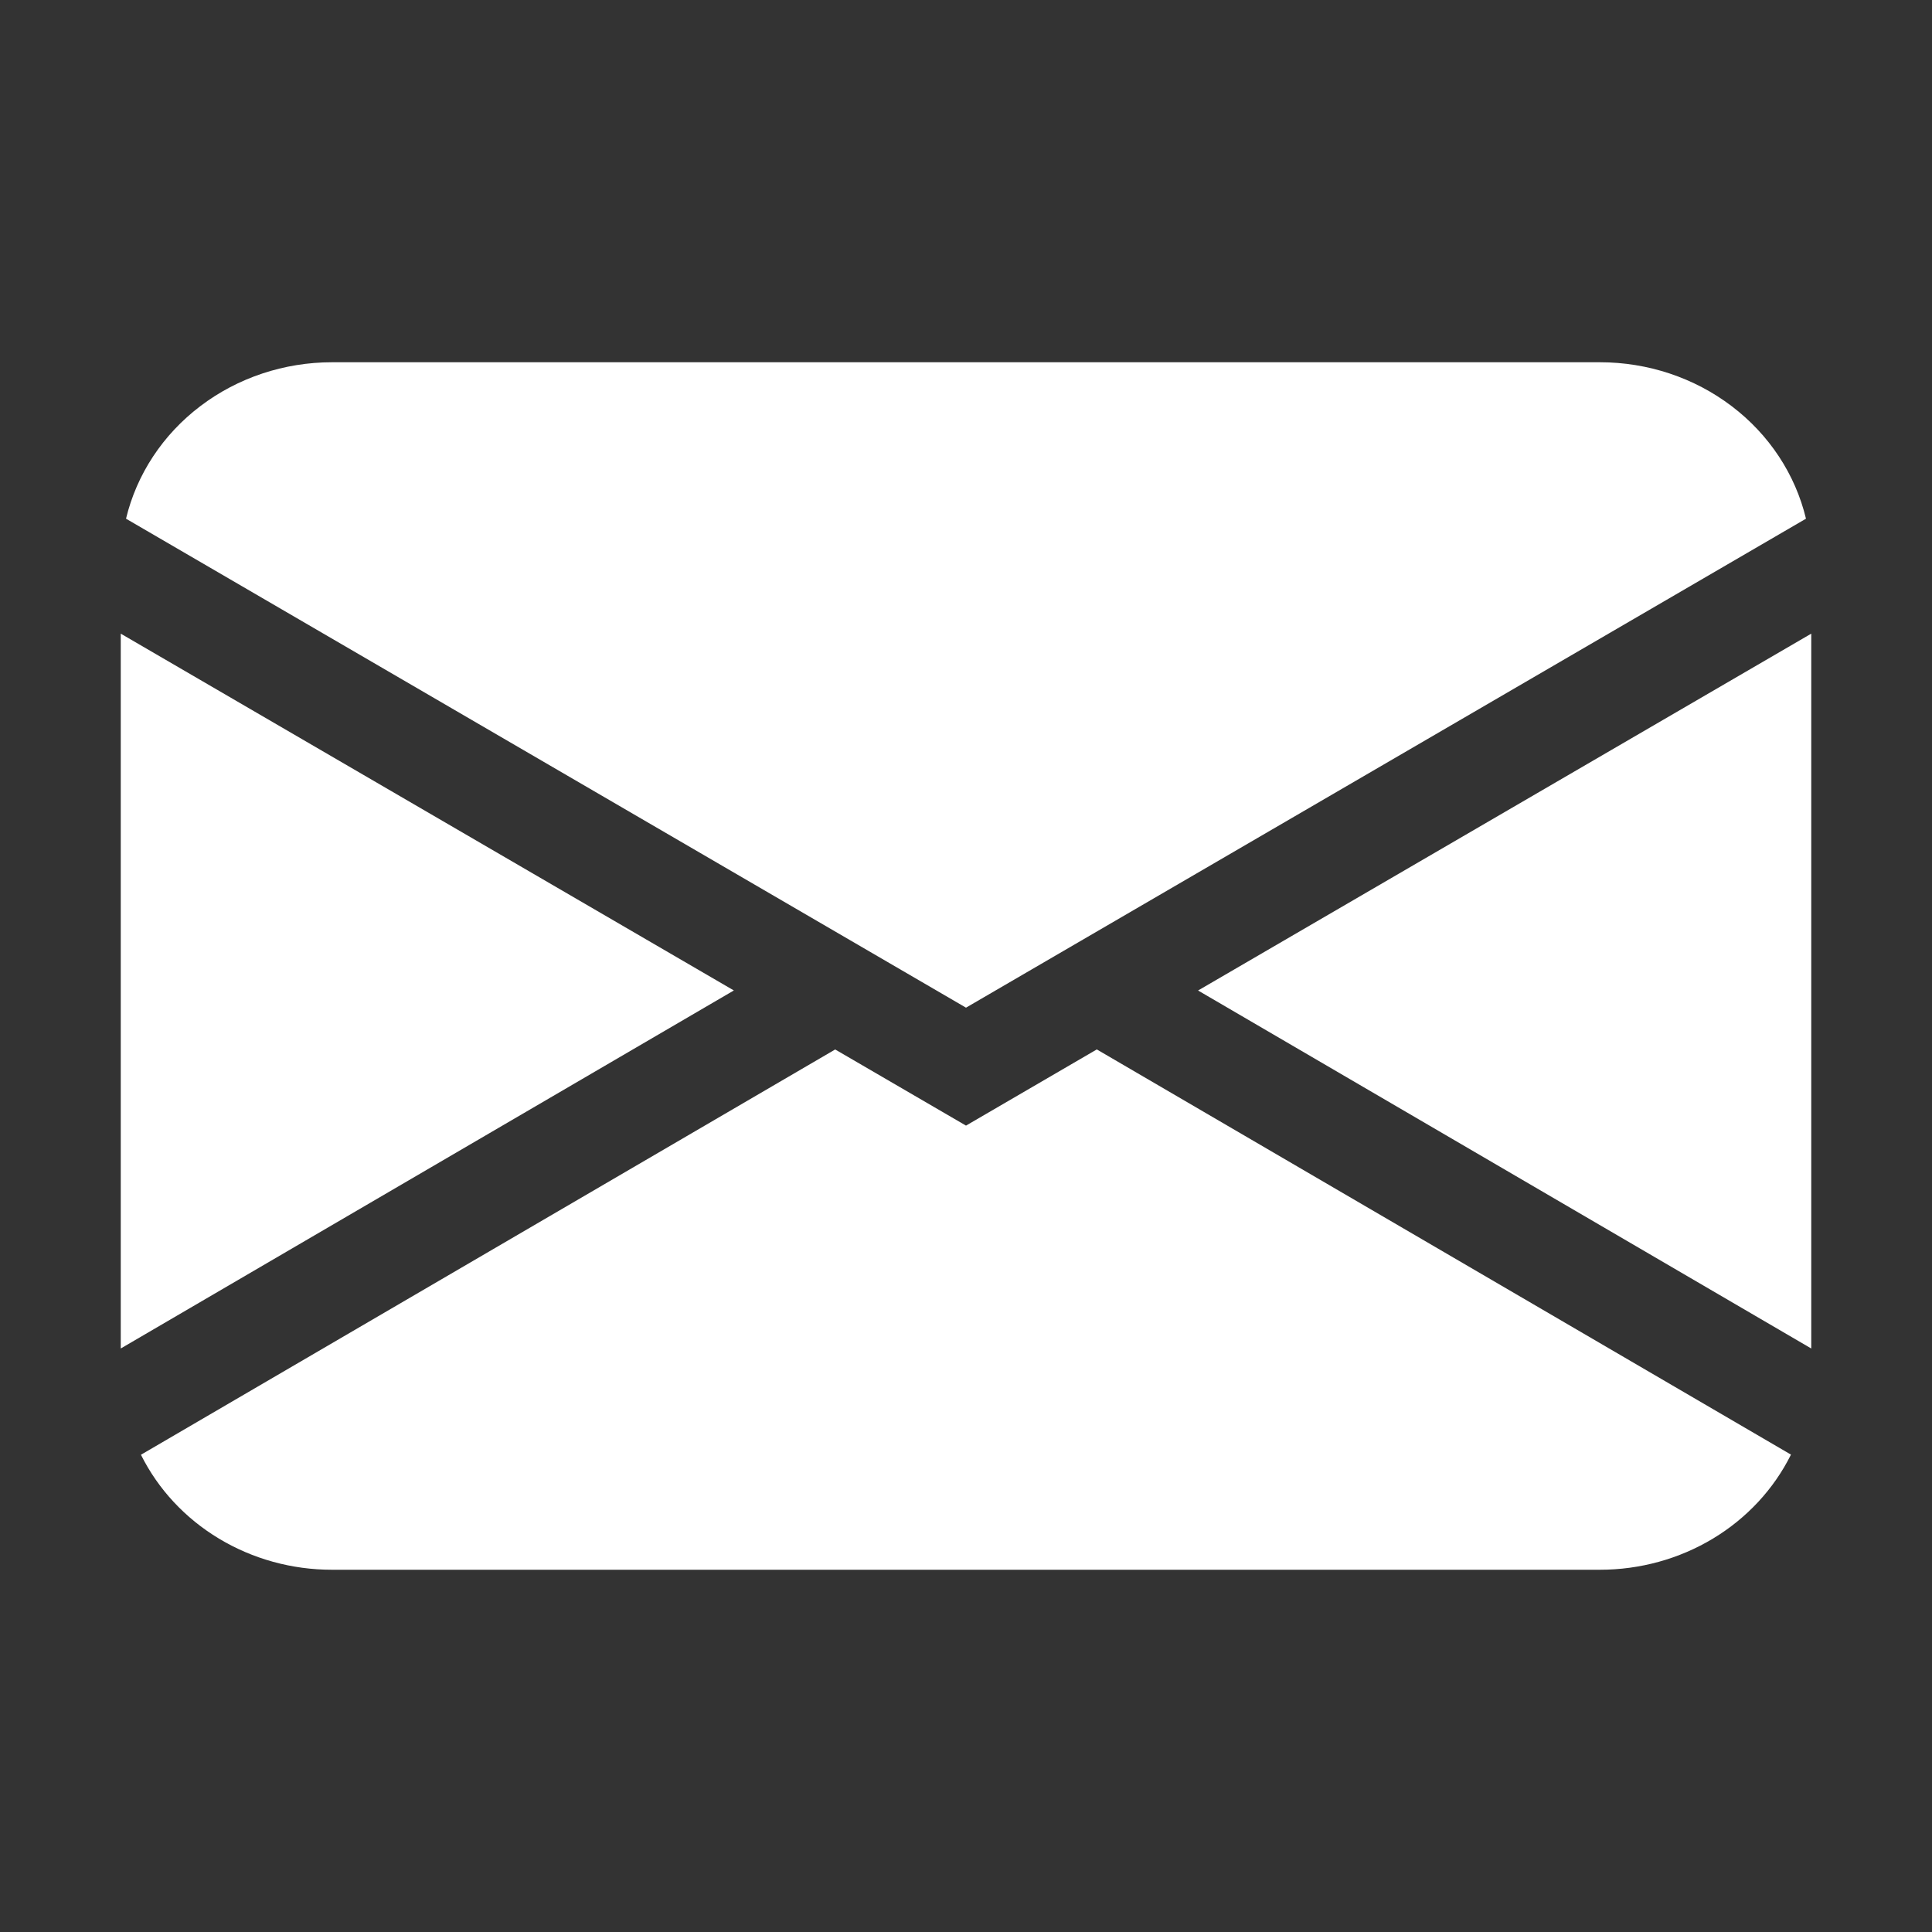 <svg width="44" height="44" viewBox="0 0 44 44" fill="none" xmlns="http://www.w3.org/2000/svg">
<rect x="0" y="0" width="44" height="44" fill="#333333" stroke="none"/>
<path d="M2.87 11.813C3.113 10.801 3.709 9.897 4.562 9.25C5.414 8.602 6.472 8.25 7.562 8.25H36.438C37.528 8.25 38.586 8.602 39.438 9.25C40.291 9.897 40.887 10.801 41.13 11.813L22 22.949L2.87 11.813ZM2.75 14.431V30.711L16.713 22.557L2.75 14.431ZM19.019 23.902L3.21 33.131C3.6 33.915 4.217 34.578 4.987 35.041C5.758 35.505 6.651 35.751 7.562 35.75H36.438C37.349 35.75 38.242 35.504 39.012 35.04C39.782 34.576 40.398 33.913 40.788 33.128L24.979 23.9L22 25.635L19.019 23.9V23.902ZM27.287 22.559L41.25 30.711V14.431L27.287 22.557V22.559Z" fill="white"/>
</svg>
